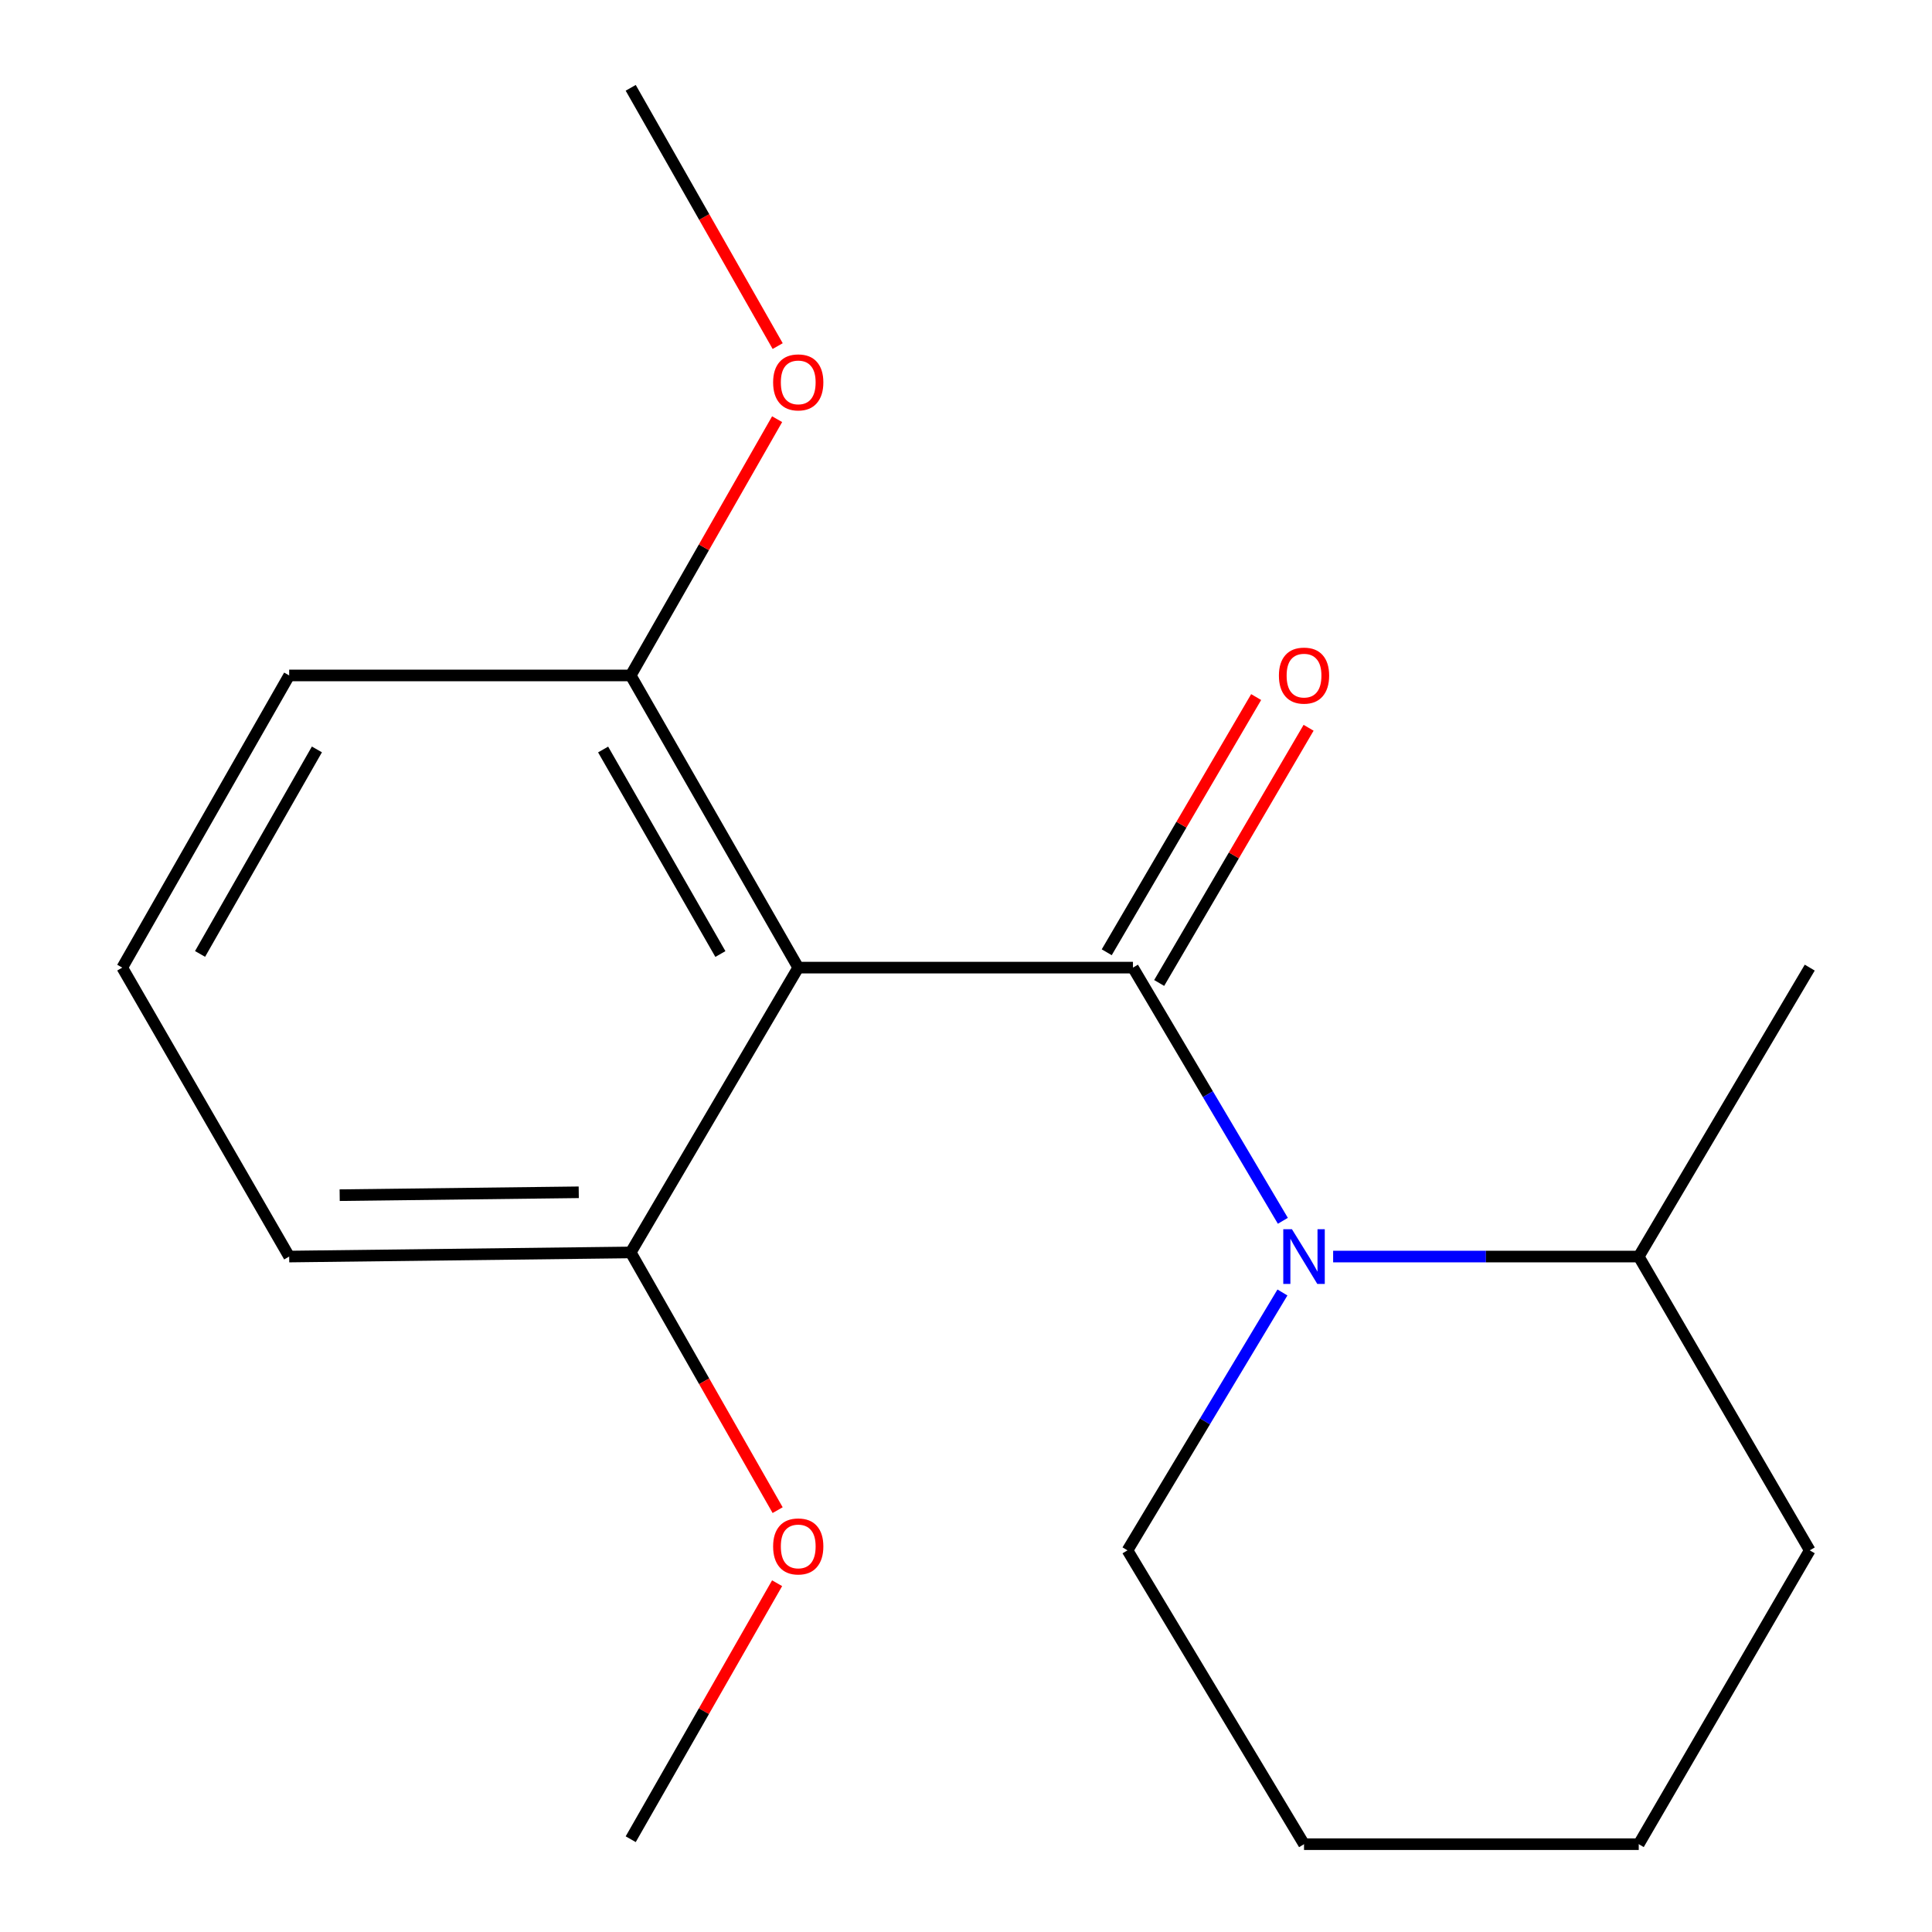 <?xml version='1.0' encoding='iso-8859-1'?>
<svg version='1.1' baseProfile='full'
              xmlns='http://www.w3.org/2000/svg'
                      xmlns:rdkit='http://www.rdkit.org/xml'
                      xmlns:xlink='http://www.w3.org/1999/xlink'
                  xml:space='preserve'
width='1000px' height='1000px' viewBox='0 0 1000 1000'>
<!-- END OF HEADER -->
<rect style='opacity:1.0;fill:#FFFFFF;stroke:none' width='1000' height='1000' x='0' y='0'> </rect>
<path class='bond-0' d='M 586.414,500.839 L 625.21,566.362' style='fill:none;fill-rule:evenodd;stroke:#000000;stroke-width:6px;stroke-linecap:butt;stroke-linejoin:miter;stroke-opacity:1' />
<path class='bond-0' d='M 625.21,566.362 L 664.005,631.886' style='fill:none;fill-rule:evenodd;stroke:#0000FF;stroke-width:6px;stroke-linecap:butt;stroke-linejoin:miter;stroke-opacity:1' />
<path class='bond-1' d='M 586.414,500.839 L 413.166,500.839' style='fill:none;fill-rule:evenodd;stroke:#000000;stroke-width:6px;stroke-linecap:butt;stroke-linejoin:miter;stroke-opacity:1' />
<path class='bond-2' d='M 599.987,508.786 L 638.656,442.741' style='fill:none;fill-rule:evenodd;stroke:#000000;stroke-width:6px;stroke-linecap:butt;stroke-linejoin:miter;stroke-opacity:1' />
<path class='bond-2' d='M 638.656,442.741 L 677.326,376.697' style='fill:none;fill-rule:evenodd;stroke:#FF0000;stroke-width:6px;stroke-linecap:butt;stroke-linejoin:miter;stroke-opacity:1' />
<path class='bond-2' d='M 572.842,492.892 L 611.512,426.848' style='fill:none;fill-rule:evenodd;stroke:#000000;stroke-width:6px;stroke-linecap:butt;stroke-linejoin:miter;stroke-opacity:1' />
<path class='bond-2' d='M 611.512,426.848 L 650.181,360.803' style='fill:none;fill-rule:evenodd;stroke:#FF0000;stroke-width:6px;stroke-linecap:butt;stroke-linejoin:miter;stroke-opacity:1' />
<path class='bond-5' d='M 690.032,650.391 L 769.121,650.391' style='fill:none;fill-rule:evenodd;stroke:#0000FF;stroke-width:6px;stroke-linecap:butt;stroke-linejoin:miter;stroke-opacity:1' />
<path class='bond-5' d='M 769.121,650.391 L 848.209,650.391' style='fill:none;fill-rule:evenodd;stroke:#000000;stroke-width:6px;stroke-linecap:butt;stroke-linejoin:miter;stroke-opacity:1' />
<path class='bond-6' d='M 663.787,668.986 L 623.685,735.723' style='fill:none;fill-rule:evenodd;stroke:#0000FF;stroke-width:6px;stroke-linecap:butt;stroke-linejoin:miter;stroke-opacity:1' />
<path class='bond-6' d='M 623.685,735.723 L 583.584,802.459' style='fill:none;fill-rule:evenodd;stroke:#000000;stroke-width:6px;stroke-linecap:butt;stroke-linejoin:miter;stroke-opacity:1' />
<path class='bond-3' d='M 413.166,500.839 L 326.455,349.609' style='fill:none;fill-rule:evenodd;stroke:#000000;stroke-width:6px;stroke-linecap:butt;stroke-linejoin:miter;stroke-opacity:1' />
<path class='bond-3' d='M 372.872,493.801 L 312.173,387.94' style='fill:none;fill-rule:evenodd;stroke:#000000;stroke-width:6px;stroke-linecap:butt;stroke-linejoin:miter;stroke-opacity:1' />
<path class='bond-4' d='M 413.166,500.839 L 326.455,648.259' style='fill:none;fill-rule:evenodd;stroke:#000000;stroke-width:6px;stroke-linecap:butt;stroke-linejoin:miter;stroke-opacity:1' />
<path class='bond-7' d='M 326.455,349.609 L 364.346,283.288' style='fill:none;fill-rule:evenodd;stroke:#000000;stroke-width:6px;stroke-linecap:butt;stroke-linejoin:miter;stroke-opacity:1' />
<path class='bond-7' d='M 364.346,283.288 L 402.237,216.968' style='fill:none;fill-rule:evenodd;stroke:#FF0000;stroke-width:6px;stroke-linecap:butt;stroke-linejoin:miter;stroke-opacity:1' />
<path class='bond-11' d='M 326.455,349.609 L 149.676,349.609' style='fill:none;fill-rule:evenodd;stroke:#000000;stroke-width:6px;stroke-linecap:butt;stroke-linejoin:miter;stroke-opacity:1' />
<path class='bond-8' d='M 326.455,648.259 L 364.48,714.954' style='fill:none;fill-rule:evenodd;stroke:#000000;stroke-width:6px;stroke-linecap:butt;stroke-linejoin:miter;stroke-opacity:1' />
<path class='bond-8' d='M 364.48,714.954 L 402.506,781.648' style='fill:none;fill-rule:evenodd;stroke:#FF0000;stroke-width:6px;stroke-linecap:butt;stroke-linejoin:miter;stroke-opacity:1' />
<path class='bond-10' d='M 326.455,648.259 L 149.676,650.391' style='fill:none;fill-rule:evenodd;stroke:#000000;stroke-width:6px;stroke-linecap:butt;stroke-linejoin:miter;stroke-opacity:1' />
<path class='bond-10' d='M 299.558,617.126 L 175.814,618.618' style='fill:none;fill-rule:evenodd;stroke:#000000;stroke-width:6px;stroke-linecap:butt;stroke-linejoin:miter;stroke-opacity:1' />
<path class='bond-12' d='M 848.209,650.391 L 936.721,500.839' style='fill:none;fill-rule:evenodd;stroke:#000000;stroke-width:6px;stroke-linecap:butt;stroke-linejoin:miter;stroke-opacity:1' />
<path class='bond-13' d='M 848.209,650.391 L 936.721,802.459' style='fill:none;fill-rule:evenodd;stroke:#000000;stroke-width:6px;stroke-linecap:butt;stroke-linejoin:miter;stroke-opacity:1' />
<path class='bond-16' d='M 583.584,802.459 L 674.961,954.545' style='fill:none;fill-rule:evenodd;stroke:#000000;stroke-width:6px;stroke-linecap:butt;stroke-linejoin:miter;stroke-opacity:1' />
<path class='bond-15' d='M 402.523,179.134 L 364.489,112.295' style='fill:none;fill-rule:evenodd;stroke:#FF0000;stroke-width:6px;stroke-linecap:butt;stroke-linejoin:miter;stroke-opacity:1' />
<path class='bond-15' d='M 364.489,112.295 L 326.455,45.455' style='fill:none;fill-rule:evenodd;stroke:#000000;stroke-width:6px;stroke-linecap:butt;stroke-linejoin:miter;stroke-opacity:1' />
<path class='bond-14' d='M 402.228,819.472 L 364.341,885.724' style='fill:none;fill-rule:evenodd;stroke:#FF0000;stroke-width:6px;stroke-linecap:butt;stroke-linejoin:miter;stroke-opacity:1' />
<path class='bond-14' d='M 364.341,885.724 L 326.455,951.977' style='fill:none;fill-rule:evenodd;stroke:#000000;stroke-width:6px;stroke-linecap:butt;stroke-linejoin:miter;stroke-opacity:1' />
<path class='bond-9' d='M 63.279,500.839 L 149.676,650.391' style='fill:none;fill-rule:evenodd;stroke:#000000;stroke-width:6px;stroke-linecap:butt;stroke-linejoin:miter;stroke-opacity:1' />
<path class='bond-18' d='M 63.279,500.839 L 149.676,349.609' style='fill:none;fill-rule:evenodd;stroke:#000000;stroke-width:6px;stroke-linecap:butt;stroke-linejoin:miter;stroke-opacity:1' />
<path class='bond-18' d='M 103.551,493.758 L 164.029,387.897' style='fill:none;fill-rule:evenodd;stroke:#000000;stroke-width:6px;stroke-linecap:butt;stroke-linejoin:miter;stroke-opacity:1' />
<path class='bond-19' d='M 936.721,802.459 L 848.209,954.545' style='fill:none;fill-rule:evenodd;stroke:#000000;stroke-width:6px;stroke-linecap:butt;stroke-linejoin:miter;stroke-opacity:1' />
<path class='bond-17' d='M 674.961,954.545 L 848.209,954.545' style='fill:none;fill-rule:evenodd;stroke:#000000;stroke-width:6px;stroke-linecap:butt;stroke-linejoin:miter;stroke-opacity:1' />
<path  class='atom-1' d='M 668.701 636.231
L 677.981 651.231
Q 678.901 652.711, 680.381 655.391
Q 681.861 658.071, 681.941 658.231
L 681.941 636.231
L 685.701 636.231
L 685.701 664.551
L 681.821 664.551
L 671.861 648.151
Q 670.701 646.231, 669.461 644.031
Q 668.261 641.831, 667.901 641.151
L 667.901 664.551
L 664.221 664.551
L 664.221 636.231
L 668.701 636.231
' fill='#0000FF'/>
<path  class='atom-3' d='M 661.961 349.689
Q 661.961 342.889, 665.321 339.089
Q 668.681 335.289, 674.961 335.289
Q 681.241 335.289, 684.601 339.089
Q 687.961 342.889, 687.961 349.689
Q 687.961 356.569, 684.561 360.489
Q 681.161 364.369, 674.961 364.369
Q 668.721 364.369, 665.321 360.489
Q 661.961 356.609, 661.961 349.689
M 674.961 361.169
Q 679.281 361.169, 681.601 358.289
Q 683.961 355.369, 683.961 349.689
Q 683.961 344.129, 681.601 341.329
Q 679.281 338.489, 674.961 338.489
Q 670.641 338.489, 668.281 341.289
Q 665.961 344.089, 665.961 349.689
Q 665.961 355.409, 668.281 358.289
Q 670.641 361.169, 674.961 361.169
' fill='#FF0000'/>
<path  class='atom-8' d='M 400.166 197.918
Q 400.166 191.118, 403.526 187.318
Q 406.886 183.518, 413.166 183.518
Q 419.446 183.518, 422.806 187.318
Q 426.166 191.118, 426.166 197.918
Q 426.166 204.798, 422.766 208.718
Q 419.366 212.598, 413.166 212.598
Q 406.926 212.598, 403.526 208.718
Q 400.166 204.838, 400.166 197.918
M 413.166 209.398
Q 417.486 209.398, 419.806 206.518
Q 422.166 203.598, 422.166 197.918
Q 422.166 192.358, 419.806 189.558
Q 417.486 186.718, 413.166 186.718
Q 408.846 186.718, 406.486 189.518
Q 404.166 192.318, 404.166 197.918
Q 404.166 203.638, 406.486 206.518
Q 408.846 209.398, 413.166 209.398
' fill='#FF0000'/>
<path  class='atom-9' d='M 400.166 800.425
Q 400.166 793.625, 403.526 789.825
Q 406.886 786.025, 413.166 786.025
Q 419.446 786.025, 422.806 789.825
Q 426.166 793.625, 426.166 800.425
Q 426.166 807.305, 422.766 811.225
Q 419.366 815.105, 413.166 815.105
Q 406.926 815.105, 403.526 811.225
Q 400.166 807.345, 400.166 800.425
M 413.166 811.905
Q 417.486 811.905, 419.806 809.025
Q 422.166 806.105, 422.166 800.425
Q 422.166 794.865, 419.806 792.065
Q 417.486 789.225, 413.166 789.225
Q 408.846 789.225, 406.486 792.025
Q 404.166 794.825, 404.166 800.425
Q 404.166 806.145, 406.486 809.025
Q 408.846 811.905, 413.166 811.905
' fill='#FF0000'/>
</svg>
